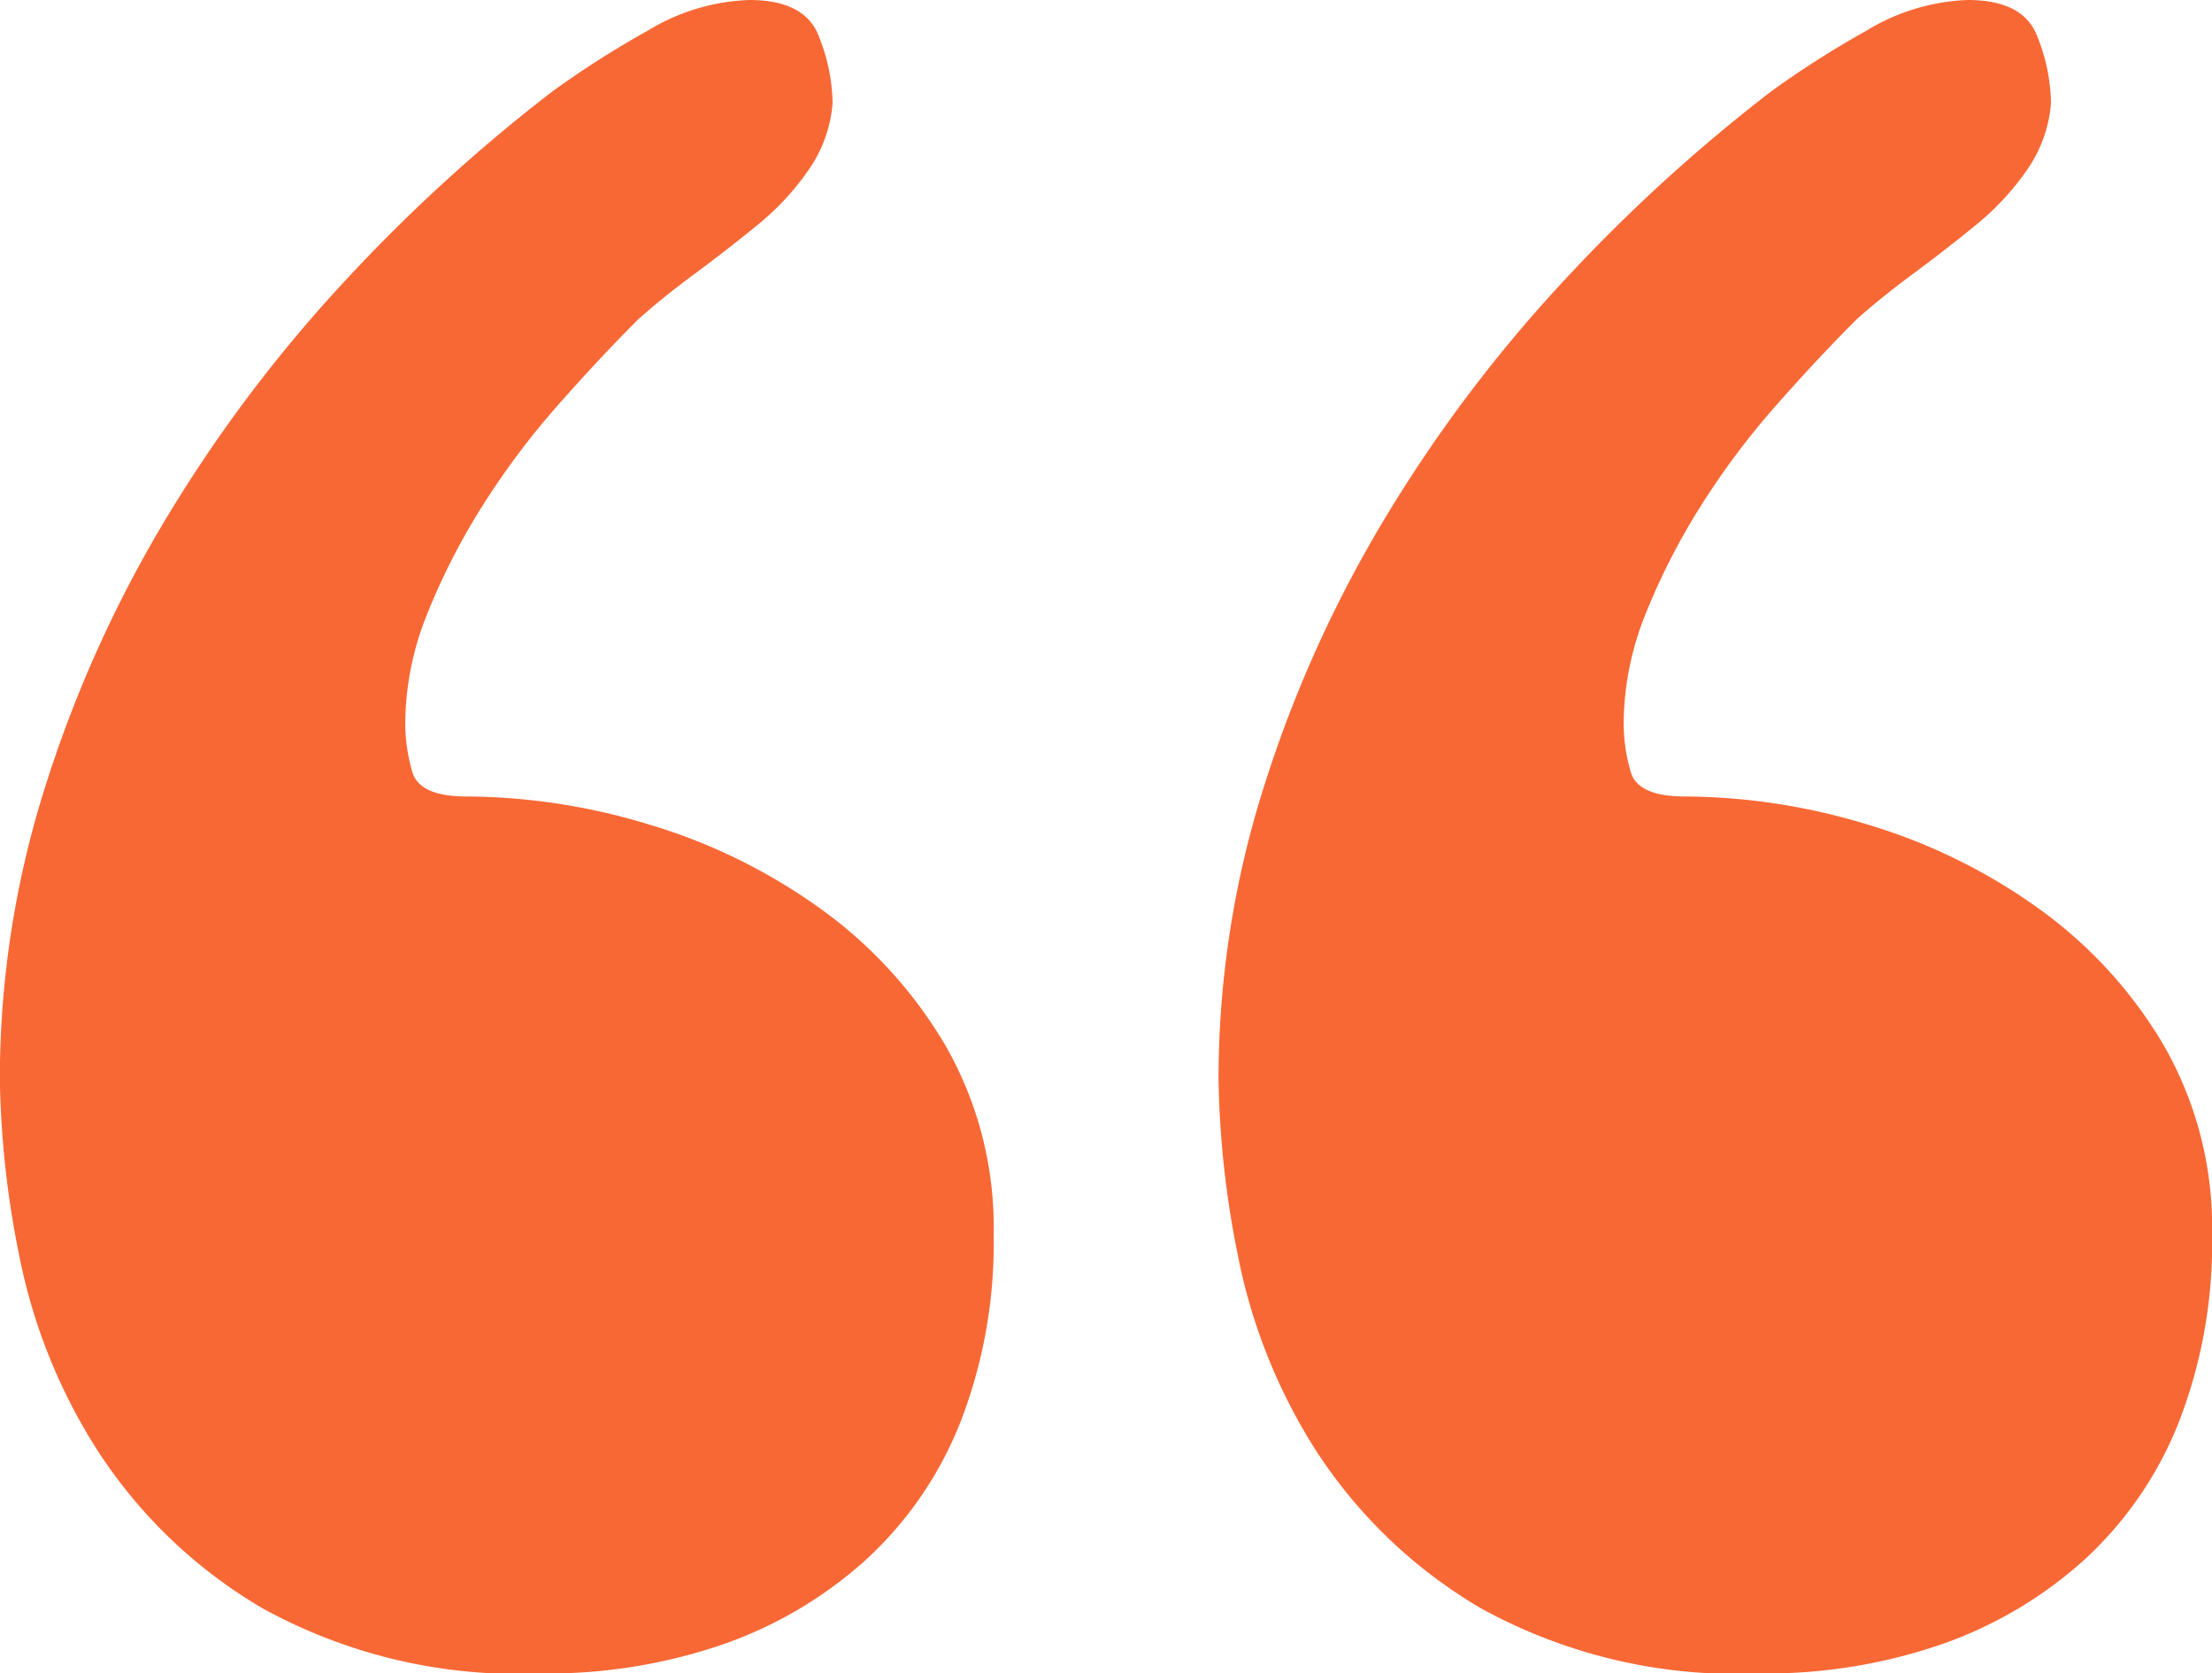 <?xml version="1.0" encoding="UTF-8"?> <svg xmlns="http://www.w3.org/2000/svg" width="70.366" height="53.238" viewBox="0 0 70.366 53.238"><path id="quote" d="M433.984,12.461q1.766,0,2.207,1.148a5.943,5.943,0,0,1,.441,2.119,4.285,4.285,0,0,1-.75,2.119,8.382,8.382,0,0,1-1.633,1.766q-.971.795-1.986,1.545t-1.81,1.457q-1.236,1.236-2.56,2.737a24.866,24.866,0,0,0-2.384,3.178,21.157,21.157,0,0,0-1.766,3.443,9.448,9.448,0,0,0-.706,3.532,5.613,5.613,0,0,0,.221,1.5q.221.795,1.722.795a20.16,20.16,0,0,1,5.783.883,18.258,18.258,0,0,1,5.43,2.649,14.249,14.249,0,0,1,4.017,4.37,11.628,11.628,0,0,1,1.545,6.048,15.713,15.713,0,0,1-1.059,5.96,11.832,11.832,0,0,1-3,4.37,13.313,13.313,0,0,1-4.547,2.693,17.149,17.149,0,0,1-5.783.927,16.852,16.852,0,0,1-8.873-2.075,15.7,15.7,0,0,1-5.253-5.032,17.934,17.934,0,0,1-2.472-6.18,30.313,30.313,0,0,1-.618-5.606,30.766,30.766,0,0,1,1.457-9.359,39.626,39.626,0,0,1,3.929-8.652,45.605,45.605,0,0,1,5.651-7.46,52.989,52.989,0,0,1,6.533-5.96,30.5,30.5,0,0,1,3.046-1.942A6.614,6.614,0,0,1,433.984,12.461Zm-38.759,0q1.766,0,2.207,1.148a5.94,5.94,0,0,1,.441,2.119,4.286,4.286,0,0,1-.75,2.119,8.386,8.386,0,0,1-1.633,1.766q-.971.795-1.986,1.545t-1.81,1.457q-1.236,1.236-2.56,2.737a24.877,24.877,0,0,0-2.384,3.178,21.157,21.157,0,0,0-1.766,3.443,9.448,9.448,0,0,0-.706,3.532,5.613,5.613,0,0,0,.221,1.5q.221.795,1.722.795a20.16,20.16,0,0,1,5.783.883,18.258,18.258,0,0,1,5.43,2.649,14.251,14.251,0,0,1,4.017,4.37,11.629,11.629,0,0,1,1.545,6.048,15.713,15.713,0,0,1-1.059,5.96,11.835,11.835,0,0,1-3,4.37,13.315,13.315,0,0,1-4.547,2.693,17.149,17.149,0,0,1-5.783.927,16.852,16.852,0,0,1-8.873-2.075,15.7,15.7,0,0,1-5.253-5.032A17.932,17.932,0,0,1,372,52.412a30.323,30.323,0,0,1-.618-5.606,30.766,30.766,0,0,1,1.457-9.359,39.626,39.626,0,0,1,3.929-8.652,45.612,45.612,0,0,1,5.651-7.46,53,53,0,0,1,6.533-5.96A30.5,30.5,0,0,1,392,13.432,6.614,6.614,0,0,1,395.225,12.461Z" transform="translate(-371.387 -12.461)" fill="#f86835"></path></svg> 